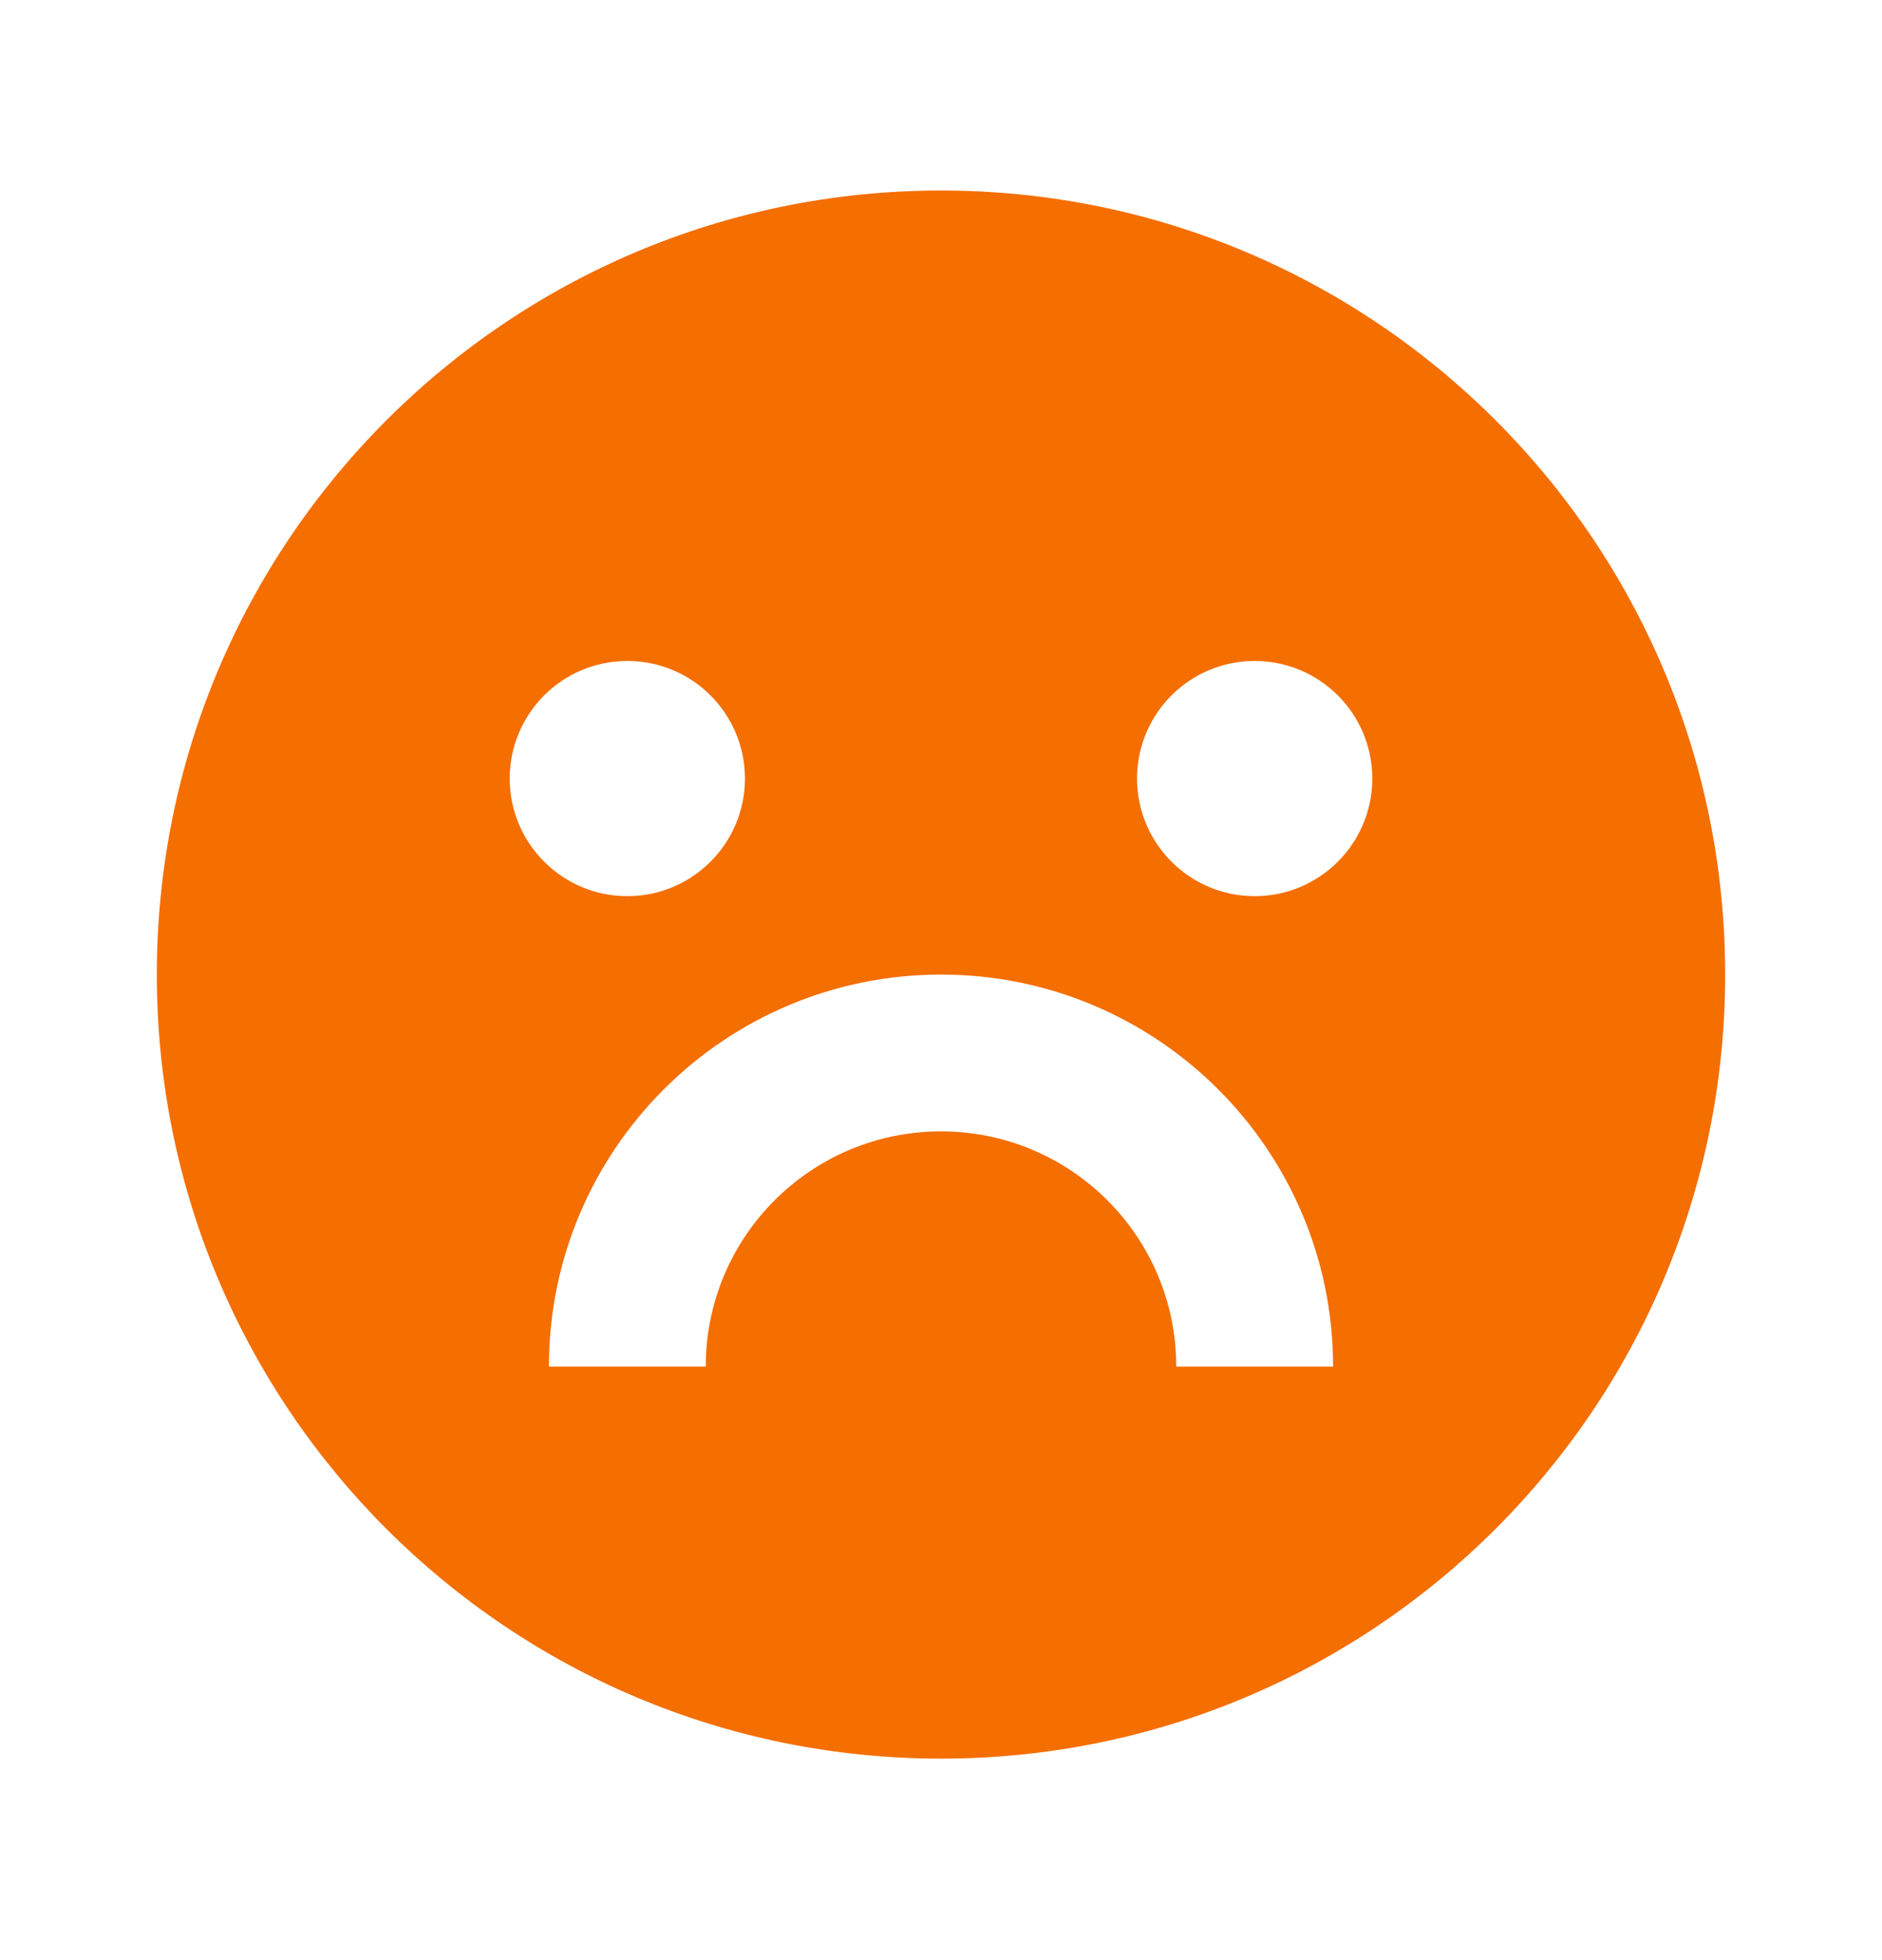 <svg width="24" height="25" viewBox="0 0 24 25" fill="none" xmlns="http://www.w3.org/2000/svg">
<path d="M12 22.43C6.477 22.43 2 17.953 2 12.43C2 6.907 6.477 2.43 12 2.43C17.523 2.43 22 6.907 22 12.43C22 17.953 17.523 22.43 12 22.43ZM7 17.43H9C9 15.773 10.343 14.43 12 14.43C13.657 14.43 15 15.773 15 17.43H17C17 14.668 14.761 12.43 12 12.43C9.239 12.43 7 14.668 7 17.43ZM8 11.43C8.828 11.43 9.5 10.758 9.5 9.93C9.5 9.101 8.828 8.43 8 8.43C7.172 8.43 6.5 9.101 6.5 9.93C6.5 10.758 7.172 11.43 8 11.43ZM16 11.43C16.828 11.43 17.5 10.758 17.5 9.93C17.5 9.101 16.828 8.43 16 8.43C15.172 8.43 14.5 9.101 14.5 9.93C14.5 10.758 15.172 11.43 16 11.43Z" fill="#F46E00"/>
</svg>
